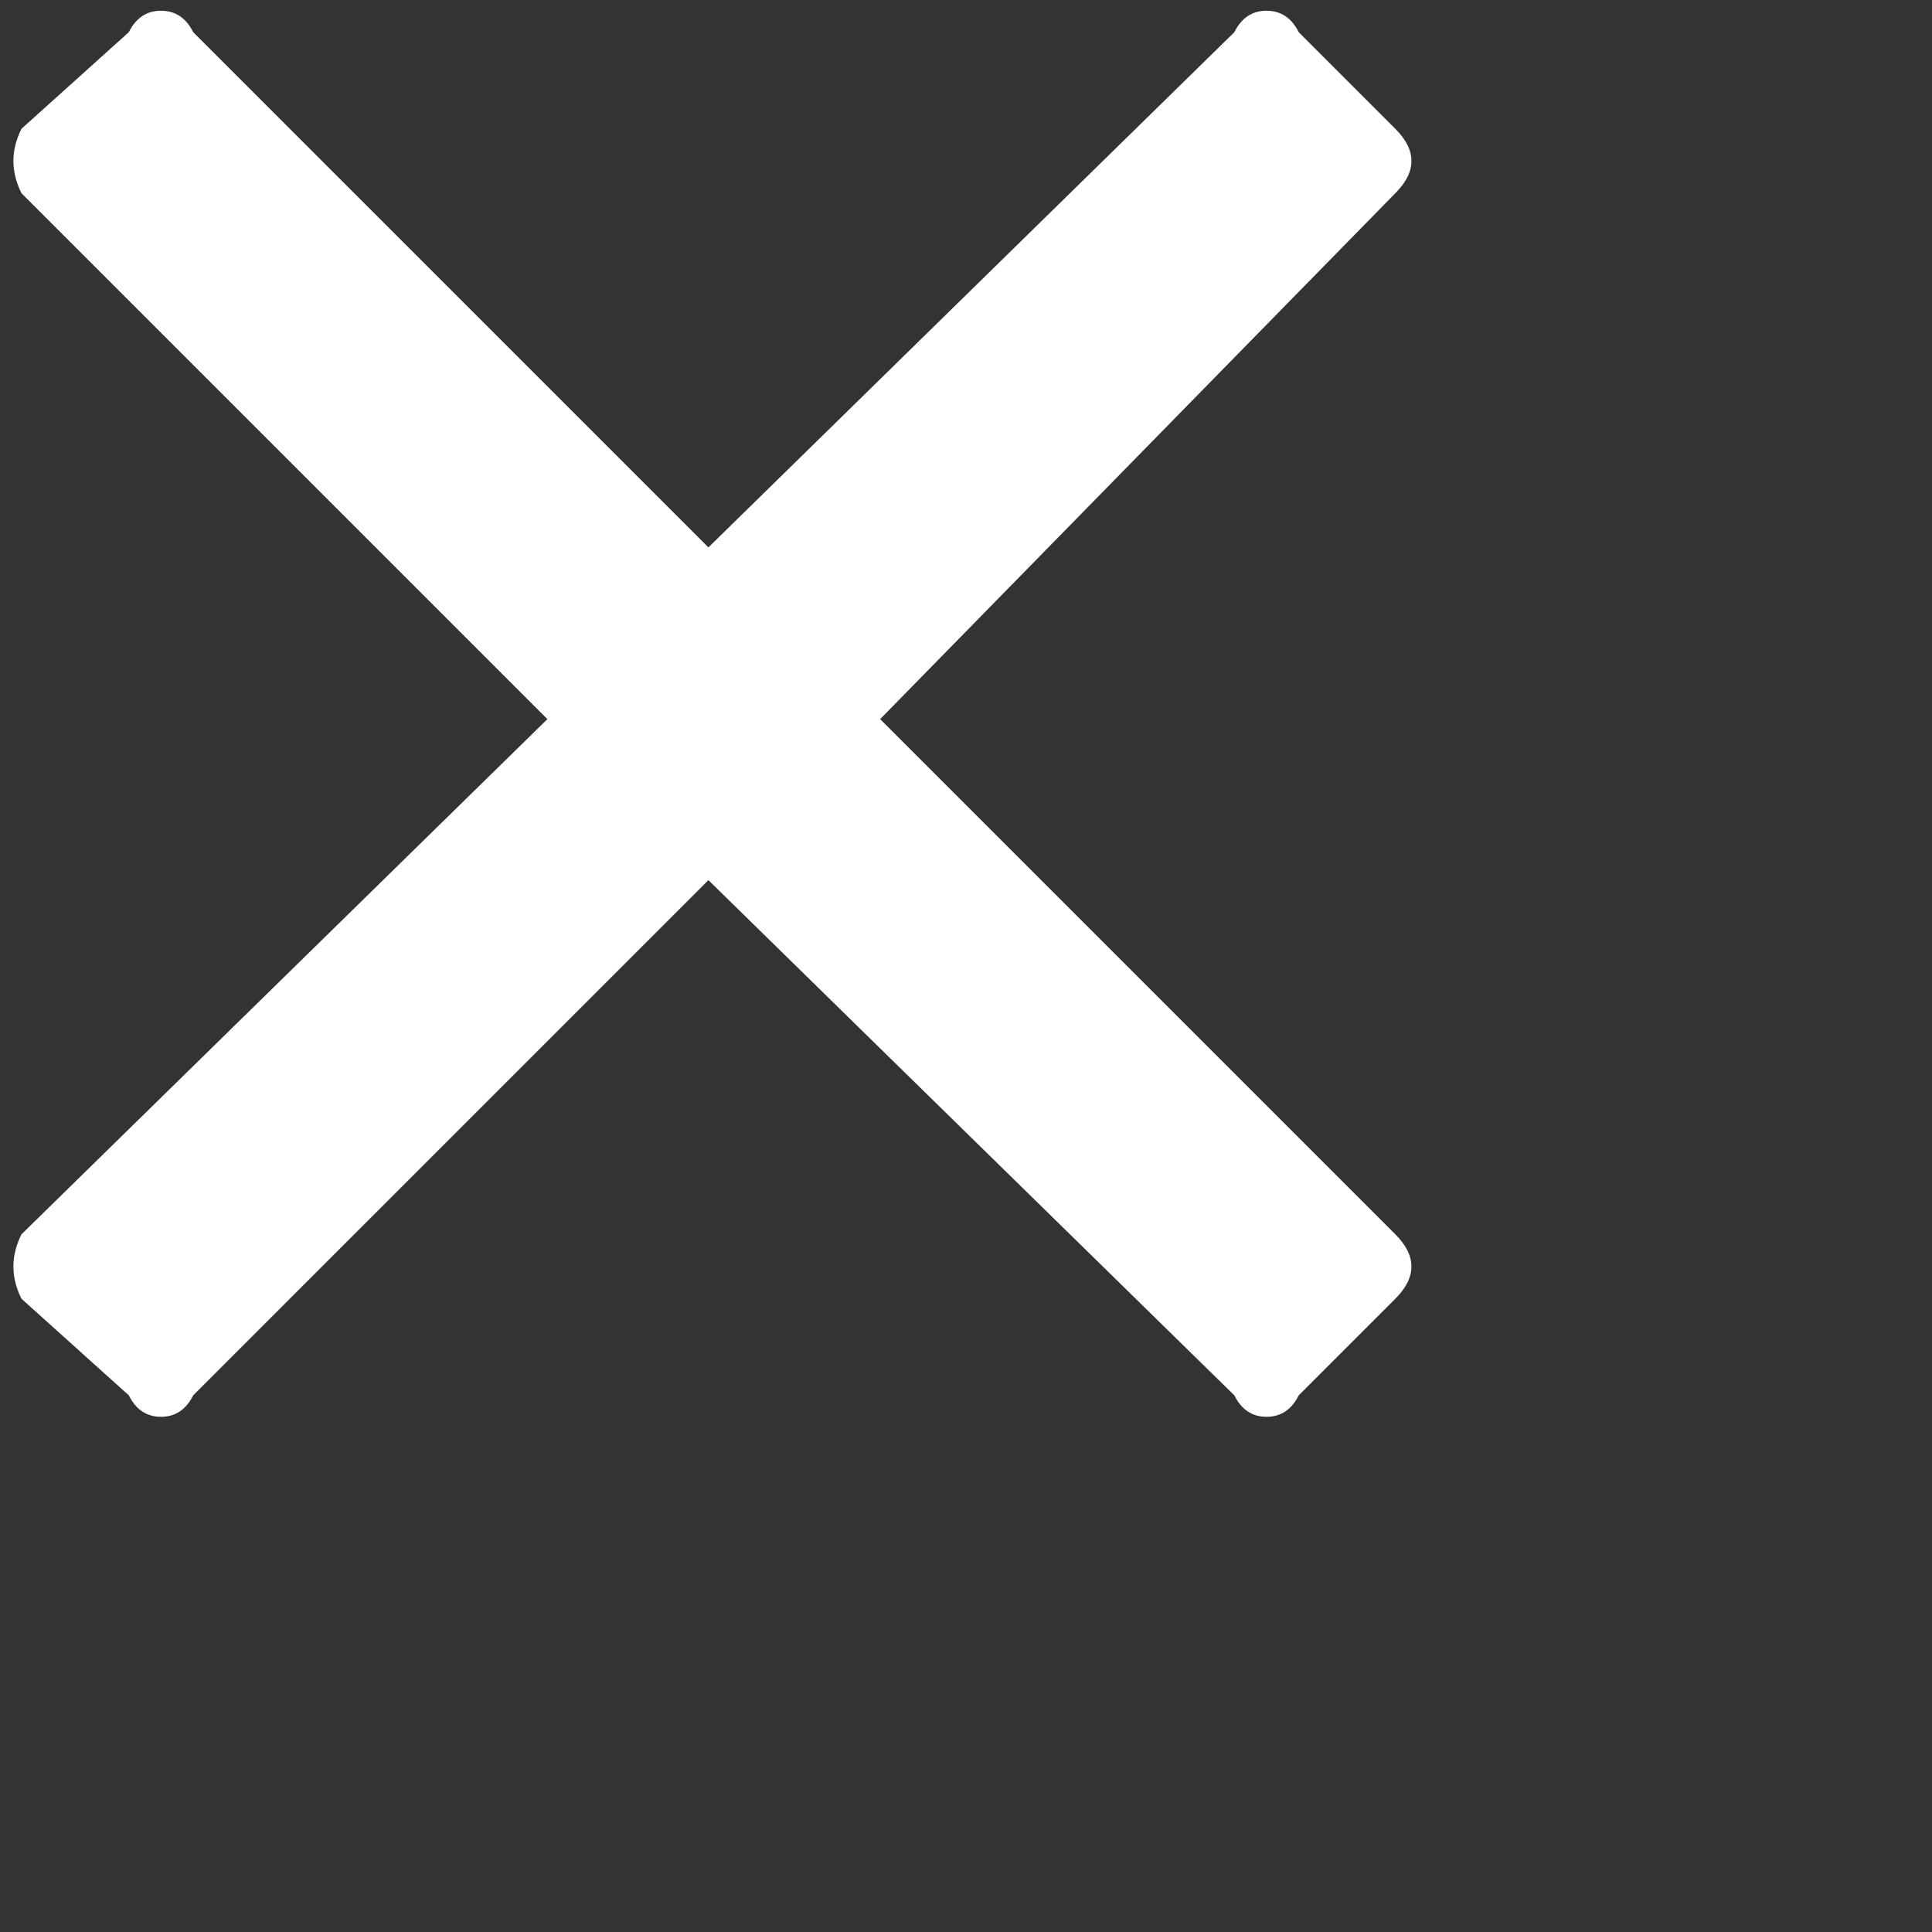 <svg version="1.2" xmlns="http://www.w3.org/2000/svg" viewBox="0 0 18 18" width="18" height="18">
	<rect x="0" y="0" width="18" height="18" fill="#333333" stroke="none"/>
	<title>close-white-svg</title>
	<style>
		.s0 { fill: #ffffff;stroke: #ffffff;stroke-width: 0 } 
	</style>
	<g id="SVGRepo_bgCarrier">
	</g>
	<g id="SVGRepo_tracerCarrier">
	</g>
	<g id="SVGRepo_iconCarrier">
		<path id="Layer" class="s0" d="m8.2 6.7l4.8-4.9c0.2-0.2 0.2-0.4 0-0.6l-0.9-0.9q-0.1-0.2-0.3-0.2-0.2 0-0.3 0.2l-4.9 4.8-4.8-4.8q-0.1-0.2-0.3-0.2-0.2 0-0.3 0.2l-1 0.9c-0.1 0.2-0.1 0.4 0 0.6l4.9 4.9-4.9 4.8c-0.1 0.2-0.1 0.4 0 0.6l1 0.9q0.1 0.2 0.3 0.2 0.2 0 0.3-0.2l4.8-4.8 4.9 4.8q0.1 0.2 0.3 0.2 0.2 0 0.3-0.2l0.9-0.9c0.2-0.2 0.2-0.4 0-0.6z"/>
	</g>
</svg>